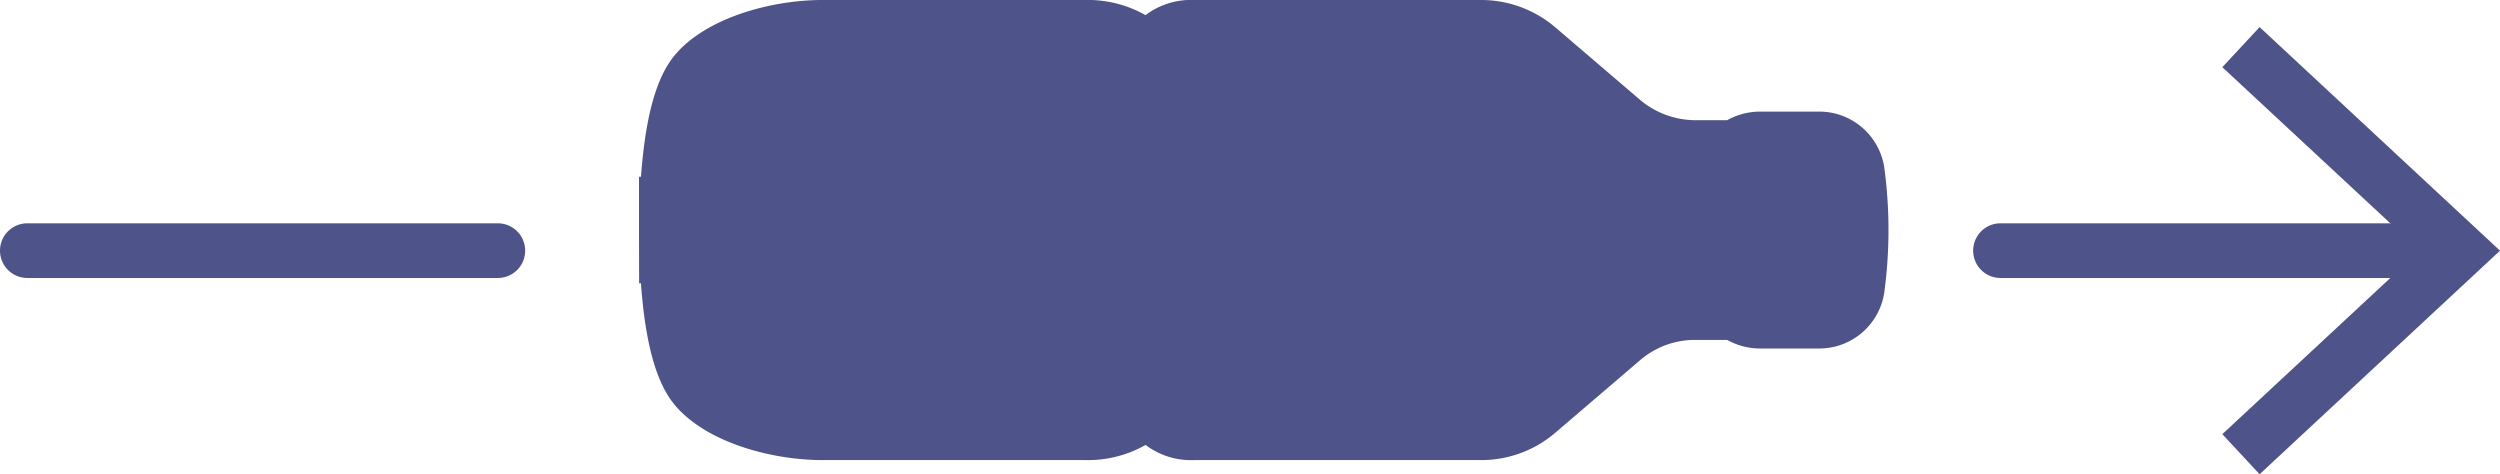<svg xmlns="http://www.w3.org/2000/svg" width="137.208" height="26.023">
    <defs>
        <style>
            .cls-1{fill:#4e5389}
        </style>
    </defs>
    <g id="Group_1467" data-name="Group 1467" transform="translate(-7358.837 -2656.689)">
        <g id="Group_1095" data-name="Group 1095">
            <path id="Path_1724" data-name="Path 1724" class="cls-1" d="M7386.16 2671.945h-25.823a1.5 1.5 0 0 1 0-3h25.823a1.5 1.5 0 0 1 0 3z"/>
        </g>
        <g id="Group_1099" data-name="Group 1099">
            <g id="Group_1096" data-name="Group 1096">
                <path id="Path_1725" data-name="Path 1725" class="cls-1" d="M7492.791 2671.945h-24.161a1.5 1.5 0 0 1 0-3h24.161a1.5 1.5 0 0 1 0 3z"/>
            </g>
            <g id="Group_1098" data-name="Group 1098">
                <g id="Group_1097" data-name="Group 1097">
                    <path id="Path_1726" data-name="Path 1726" class="cls-1" d="m7482.851 2658.176-2.046 2.2 10.835 10.069-10.835 10.072 2.046 2.2 13.194-12.27z"/>
                </g>
            </g>
        </g>
        <g id="Group_1109" data-name="Group 1109">
            <path id="Path_1733" data-name="Path 1733" class="cls-1" d="M7418.4 2656.689a6.4 6.4 0 0 1 3.307.831 4.134 4.134 0 0 1 2.669-.831h15.716a6.272 6.272 0 0 1 4.113 1.507l4.618 3.951a4.743 4.743 0 0 0 3.082 1.139h1.723a3.721 3.721 0 0 1 1.817-.472h3.187a3.61 3.61 0 0 1 3.642 3.24 25.493 25.493 0 0 1 0 6.515 3.61 3.61 0 0 1-3.642 3.247h-3.187a3.721 3.721 0 0 1-1.817-.472h-1.77a4.618 4.618 0 0 0-3 1.107l-4.652 3.98a6.24 6.24 0 0 1-4.1 1.509h-15.727a4.135 4.135 0 0 1-2.669-.831 6.412 6.412 0 0 1-3.307.831h-14.435c-2.632 0-6.1-.872-7.918-2.821-.747-.8-1.713-2.378-2.036-6.881h-.1l-.006-2.536v-3.313h.109c.323-4.5 1.289-6.078 2.036-6.88 1.819-1.949 5.288-2.821 7.919-2.821z"/>
        </g>
    </g>
</svg>
